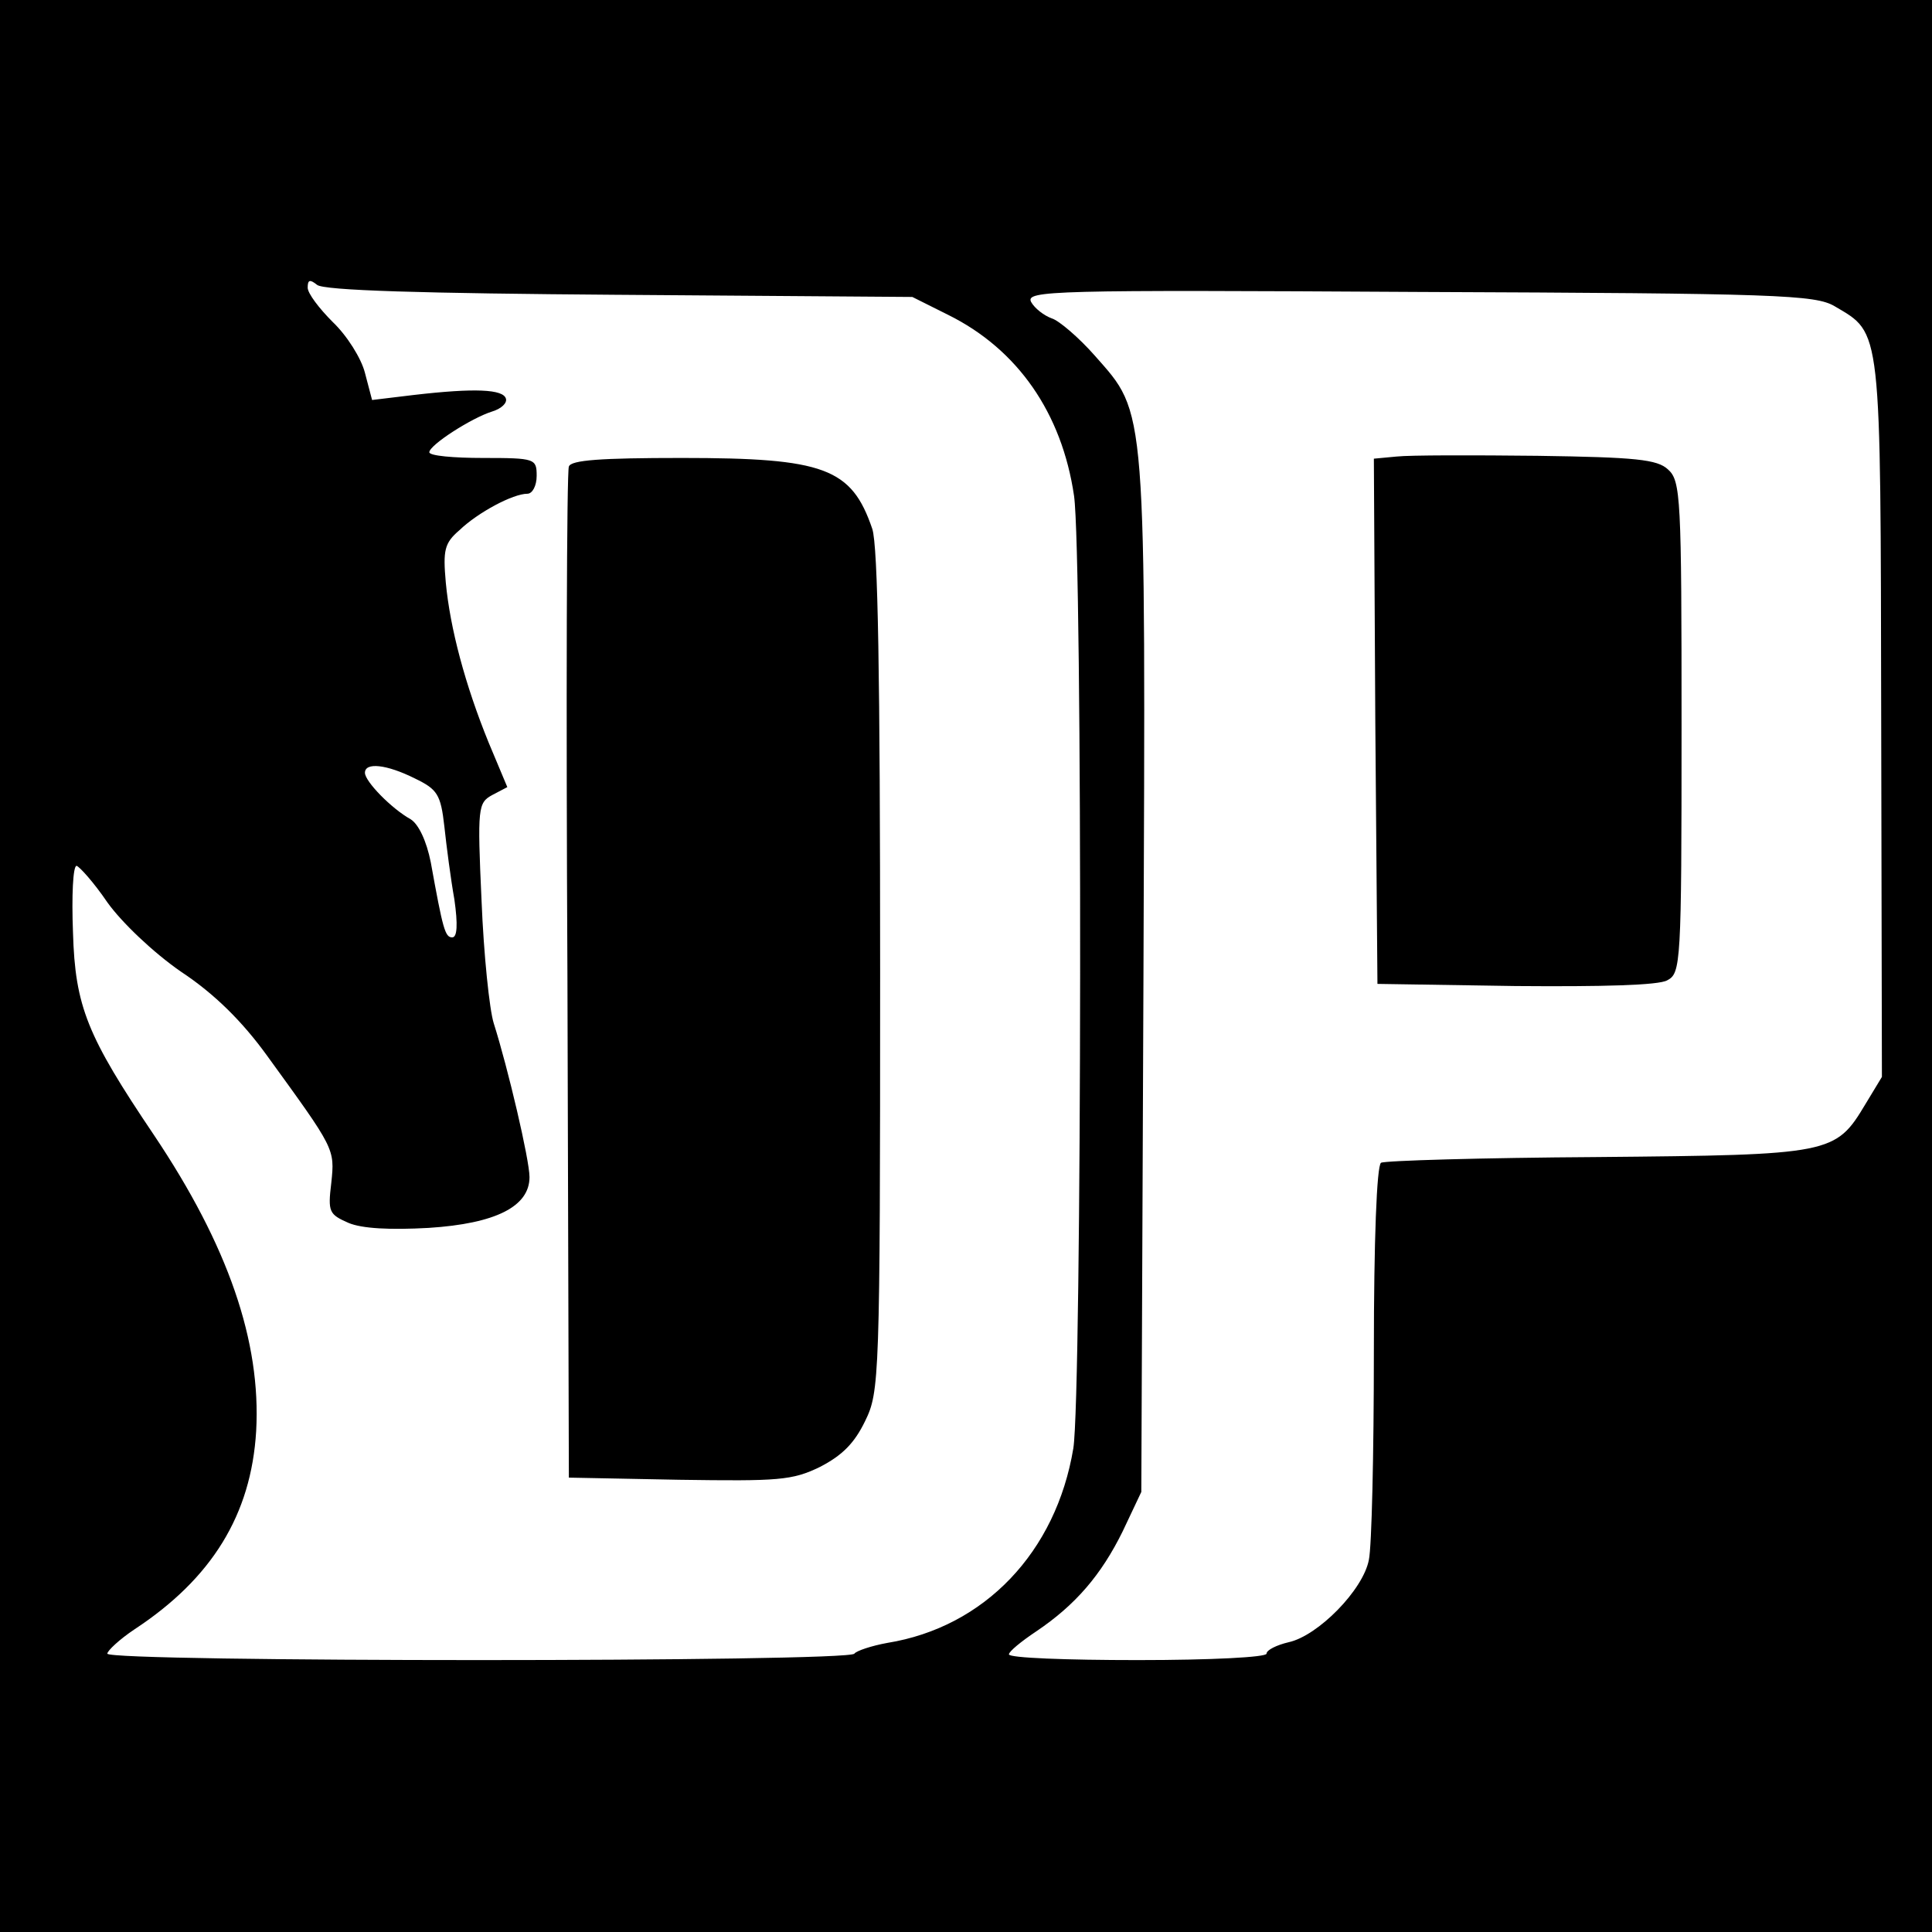 <svg version="1" xmlns="http://www.w3.org/2000/svg" width="360" height="360" viewBox="0 0 270 270"><path d="M0 135v135h270V0H0v135zm86.6-93.8l40.9.3 5 2.5c9.7 4.8 15.9 13.7 17.6 25.3 1.2 8.4 1.1 125.6-.1 133.1-2.4 14.5-12.4 25-26 27.2-2.2.4-4.3 1.1-4.6 1.5-.7 1.2-104.4 1.2-104.4 0 0-.4 1.7-2 3.8-3.4 10.8-7.1 16.3-16 17-27.7.7-12.5-3.9-25.9-14.3-41.4-9.3-13.8-11-17.9-11.3-28.3-.2-5.1 0-9.3.5-9.3.4.1 2.4 2.3 4.3 5.1 2 2.8 6.4 7 10.3 9.7 4.7 3.1 8.6 7 12 11.7 9.5 13.1 9.5 13 9 17.8-.5 4.1-.3 4.4 2.4 5.6 1.9.8 5.8 1 11.2.7 9.4-.6 14.1-3 14.1-7.1 0-2.4-3-15.2-5-21.5-.6-1.9-1.4-9.6-1.7-17.1-.6-13.1-.5-13.7 1.5-14.8l2.1-1.1-2.6-6.2c-3.3-8.1-5.4-16-6-22.4-.4-4.5-.2-5.5 1.9-7.3 2.6-2.5 7.5-5.1 9.5-5.1.7 0 1.3-1.1 1.3-2.5 0-2.4-.2-2.5-7.5-2.5-4.1 0-7.5-.3-7.5-.8 0-1 5.9-4.8 8.8-5.7 1.3-.4 2.1-1.2 1.9-1.8-.4-1.3-4.3-1.5-12.9-.5l-5.8.7-1-3.8c-.5-2-2.5-5.2-4.5-7.1-1.9-1.9-3.5-4-3.5-4.8 0-1.1.3-1.2 1.3-.4.9.8 14.8 1.2 42.3 1.4zm169.8 1.6c6.6 3.9 6.4 2.4 6.5 57.7l.1 50-2.3 3.8c-4.2 7-4.7 7.1-37.5 7.4-16.1.1-29.7.5-30.2.8-.6.4-1 10.9-1 26.4 0 14.2-.3 27.3-.7 29.1-.8 4.2-7.1 10.6-11.2 11.5-1.7.4-3.1 1.1-3.1 1.6s-7.7.9-18 .9c-9.9 0-18-.3-18-.8 0-.4 1.7-1.8 3.8-3.2 5.5-3.7 9.1-7.9 12.1-14l2.6-5.5.3-71.9c.3-80.9.5-78.6-6.8-86.9-2.2-2.5-5-4.9-6-5.2-1.1-.4-2.4-1.4-2.9-2.3-.8-1.6 2.8-1.7 54.2-1.4 50.1.2 55.4.4 58.1 2zM58 108.8c3.1 1.5 3.6 2.2 4.1 6.7.3 2.8.9 7.4 1.4 10.2.5 3.5.4 5.3-.3 5.3-1 0-1.3-1.1-3-10.5-.6-3-1.7-5.3-2.8-6-2.7-1.5-6.4-5.3-6.4-6.5 0-1.5 3-1.2 7 .8z"/><path d="M79.5 65.2c-.3.7-.4 32.8-.2 71.3l.2 70 15.4.3c13.9.2 15.8.1 19.7-1.8 3.1-1.6 4.8-3.3 6.3-6.4 2-4.1 2.1-5.7 2.1-62.8 0-41.2-.3-59.5-1.1-61.9-2.9-8.5-6.7-9.9-26.6-9.9-11.4 0-15.5.3-15.8 1.2zM195.2 63.8l-3.2.3.2 36.7.3 36.7 19.3.3c12.1.1 20-.1 21.2-.8 1.9-1 2-2.2 2-35.4 0-32.1-.1-34.4-1.9-36-1.5-1.4-4.5-1.7-18.2-1.9-9-.1-17.9-.1-19.7.1z"/></svg>